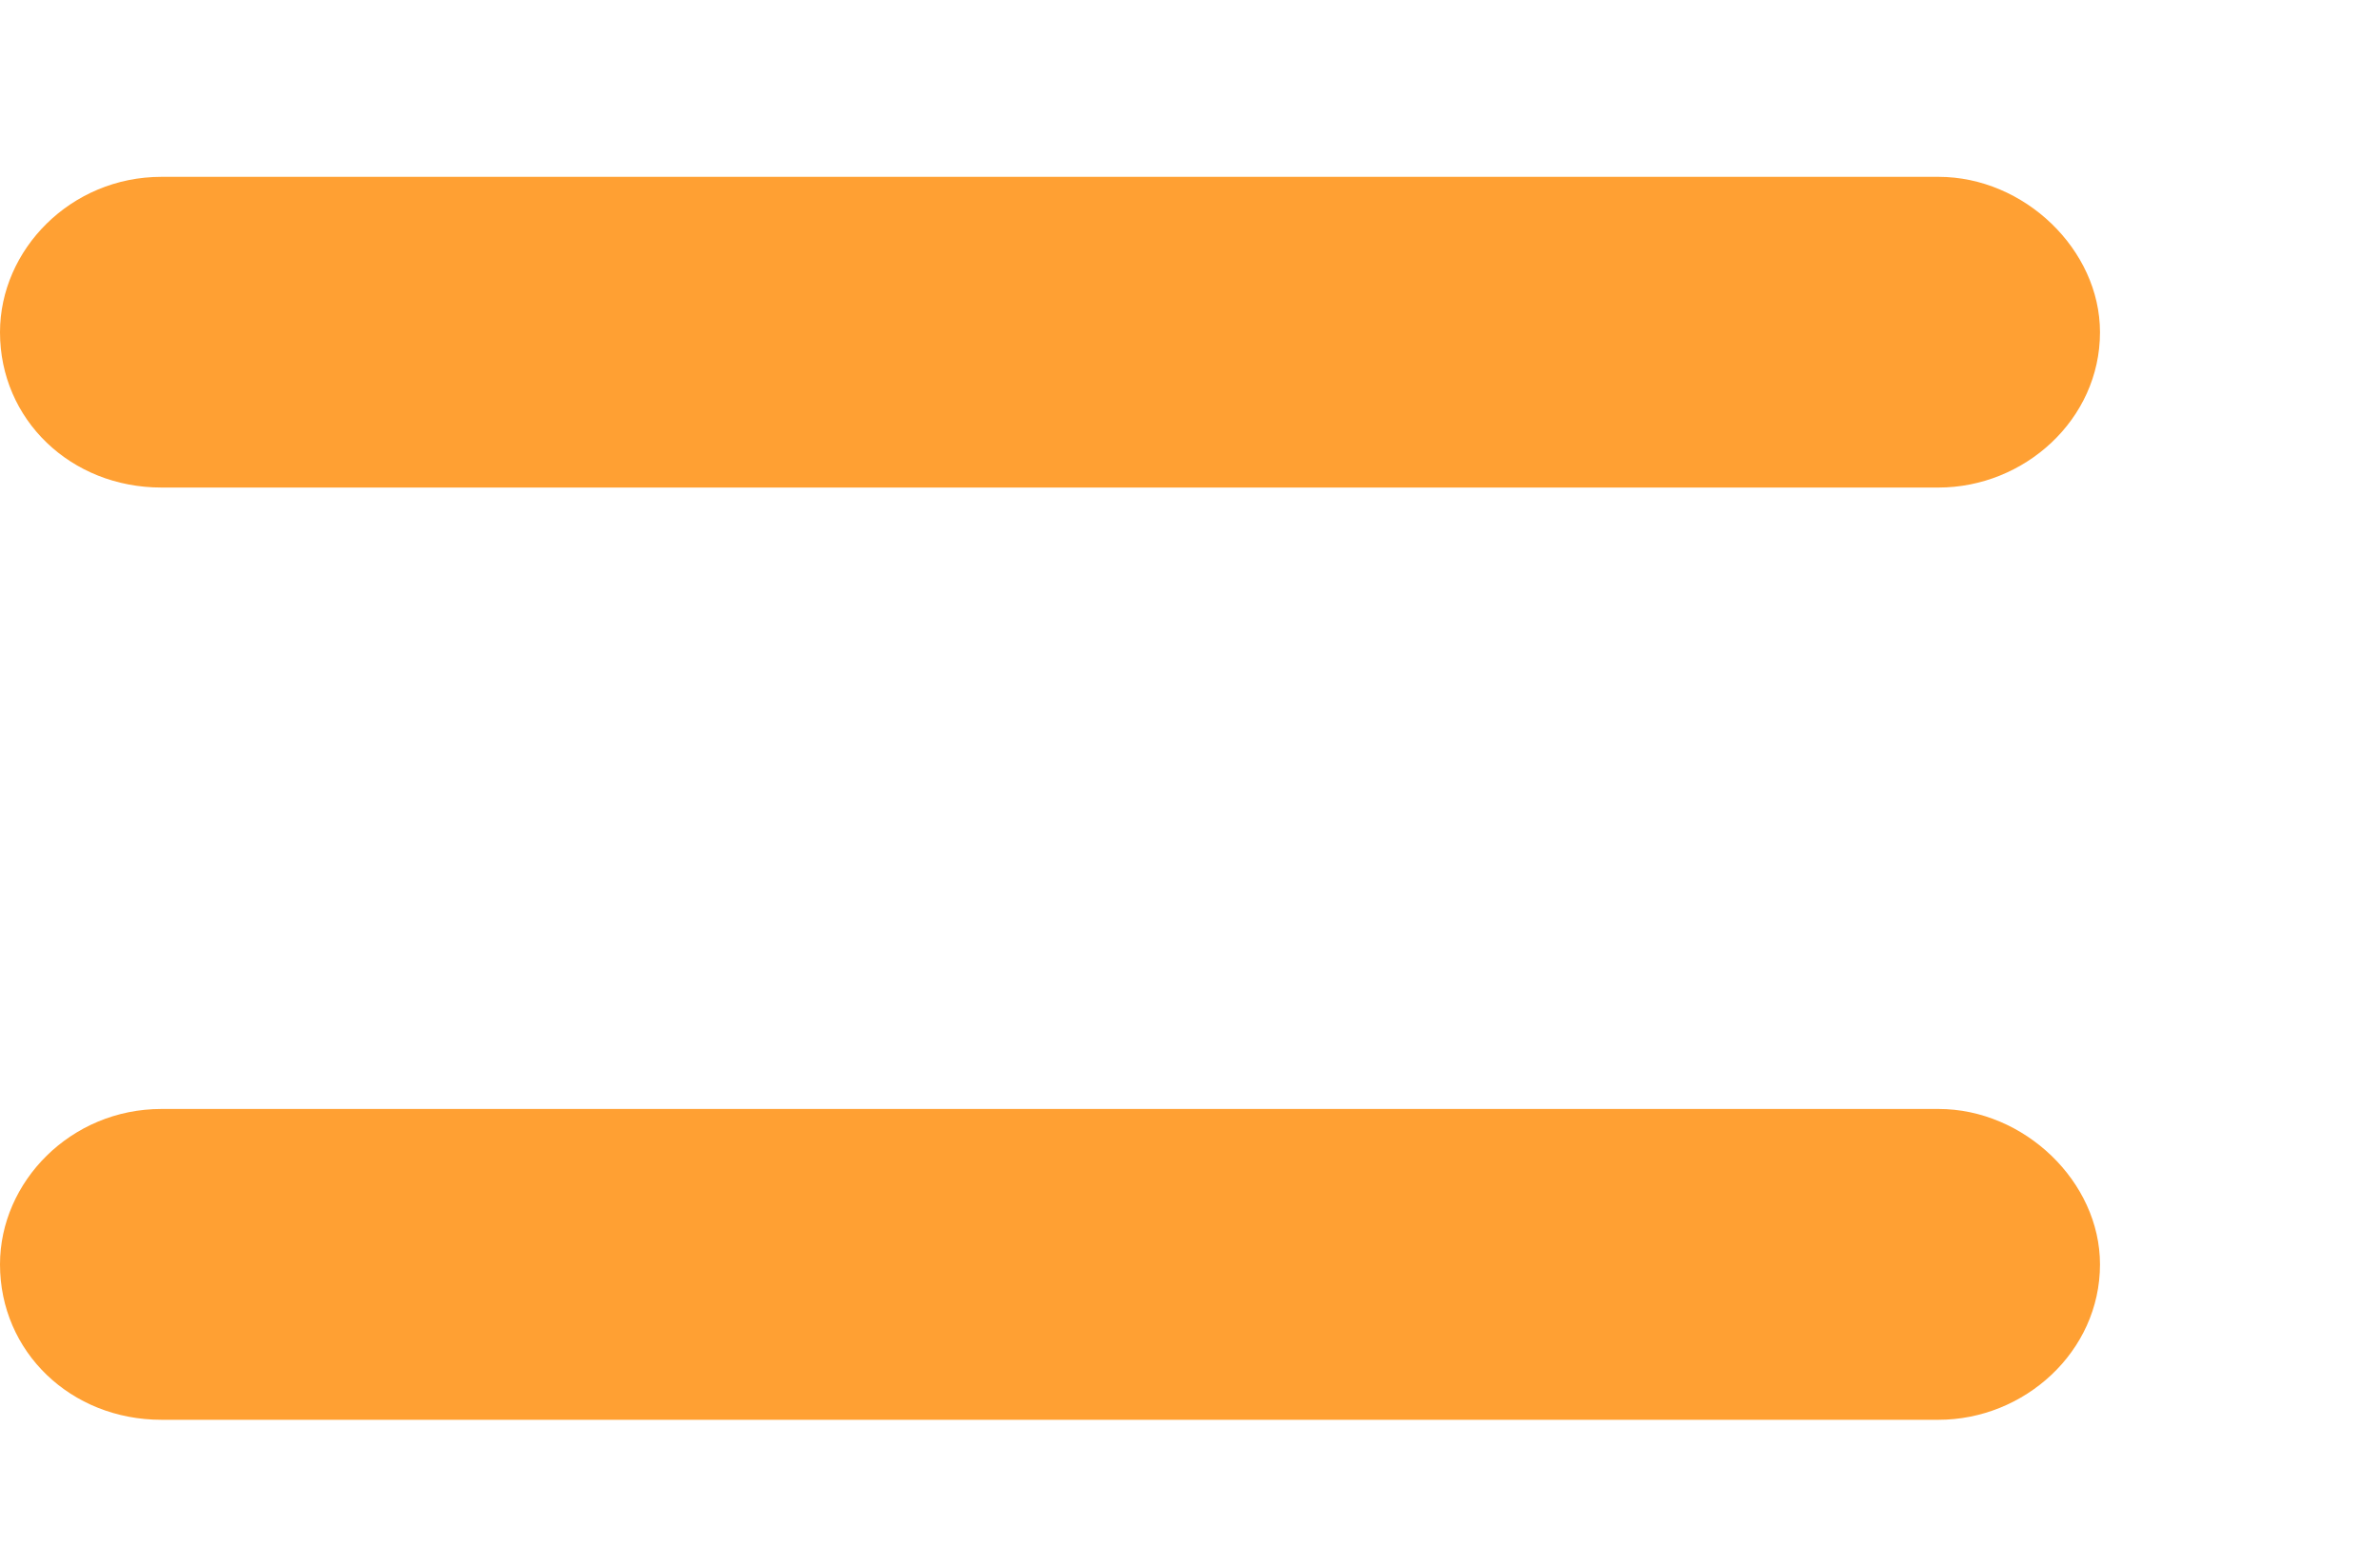 <svg width="20" height="13" viewBox="0 0 20 13" fill="none" xmlns="http://www.w3.org/2000/svg">
<path d="M1.357 1.486H16.29C17.011 1.486 17.647 2.098 17.647 2.792C17.647 3.526 17.011 4.097 16.29 4.097H1.357C0.594 4.097 0 3.526 0 2.792C0 2.098 0.594 1.486 1.357 1.486ZM1.357 9.319H16.29C17.011 9.319 17.647 9.931 17.647 10.625C17.647 11.359 17.011 11.931 16.29 11.931H1.357C0.594 11.931 0 11.359 0 10.625C0 9.931 0.594 9.319 1.357 9.319Z" fill="#FFA033"/>
</svg>
